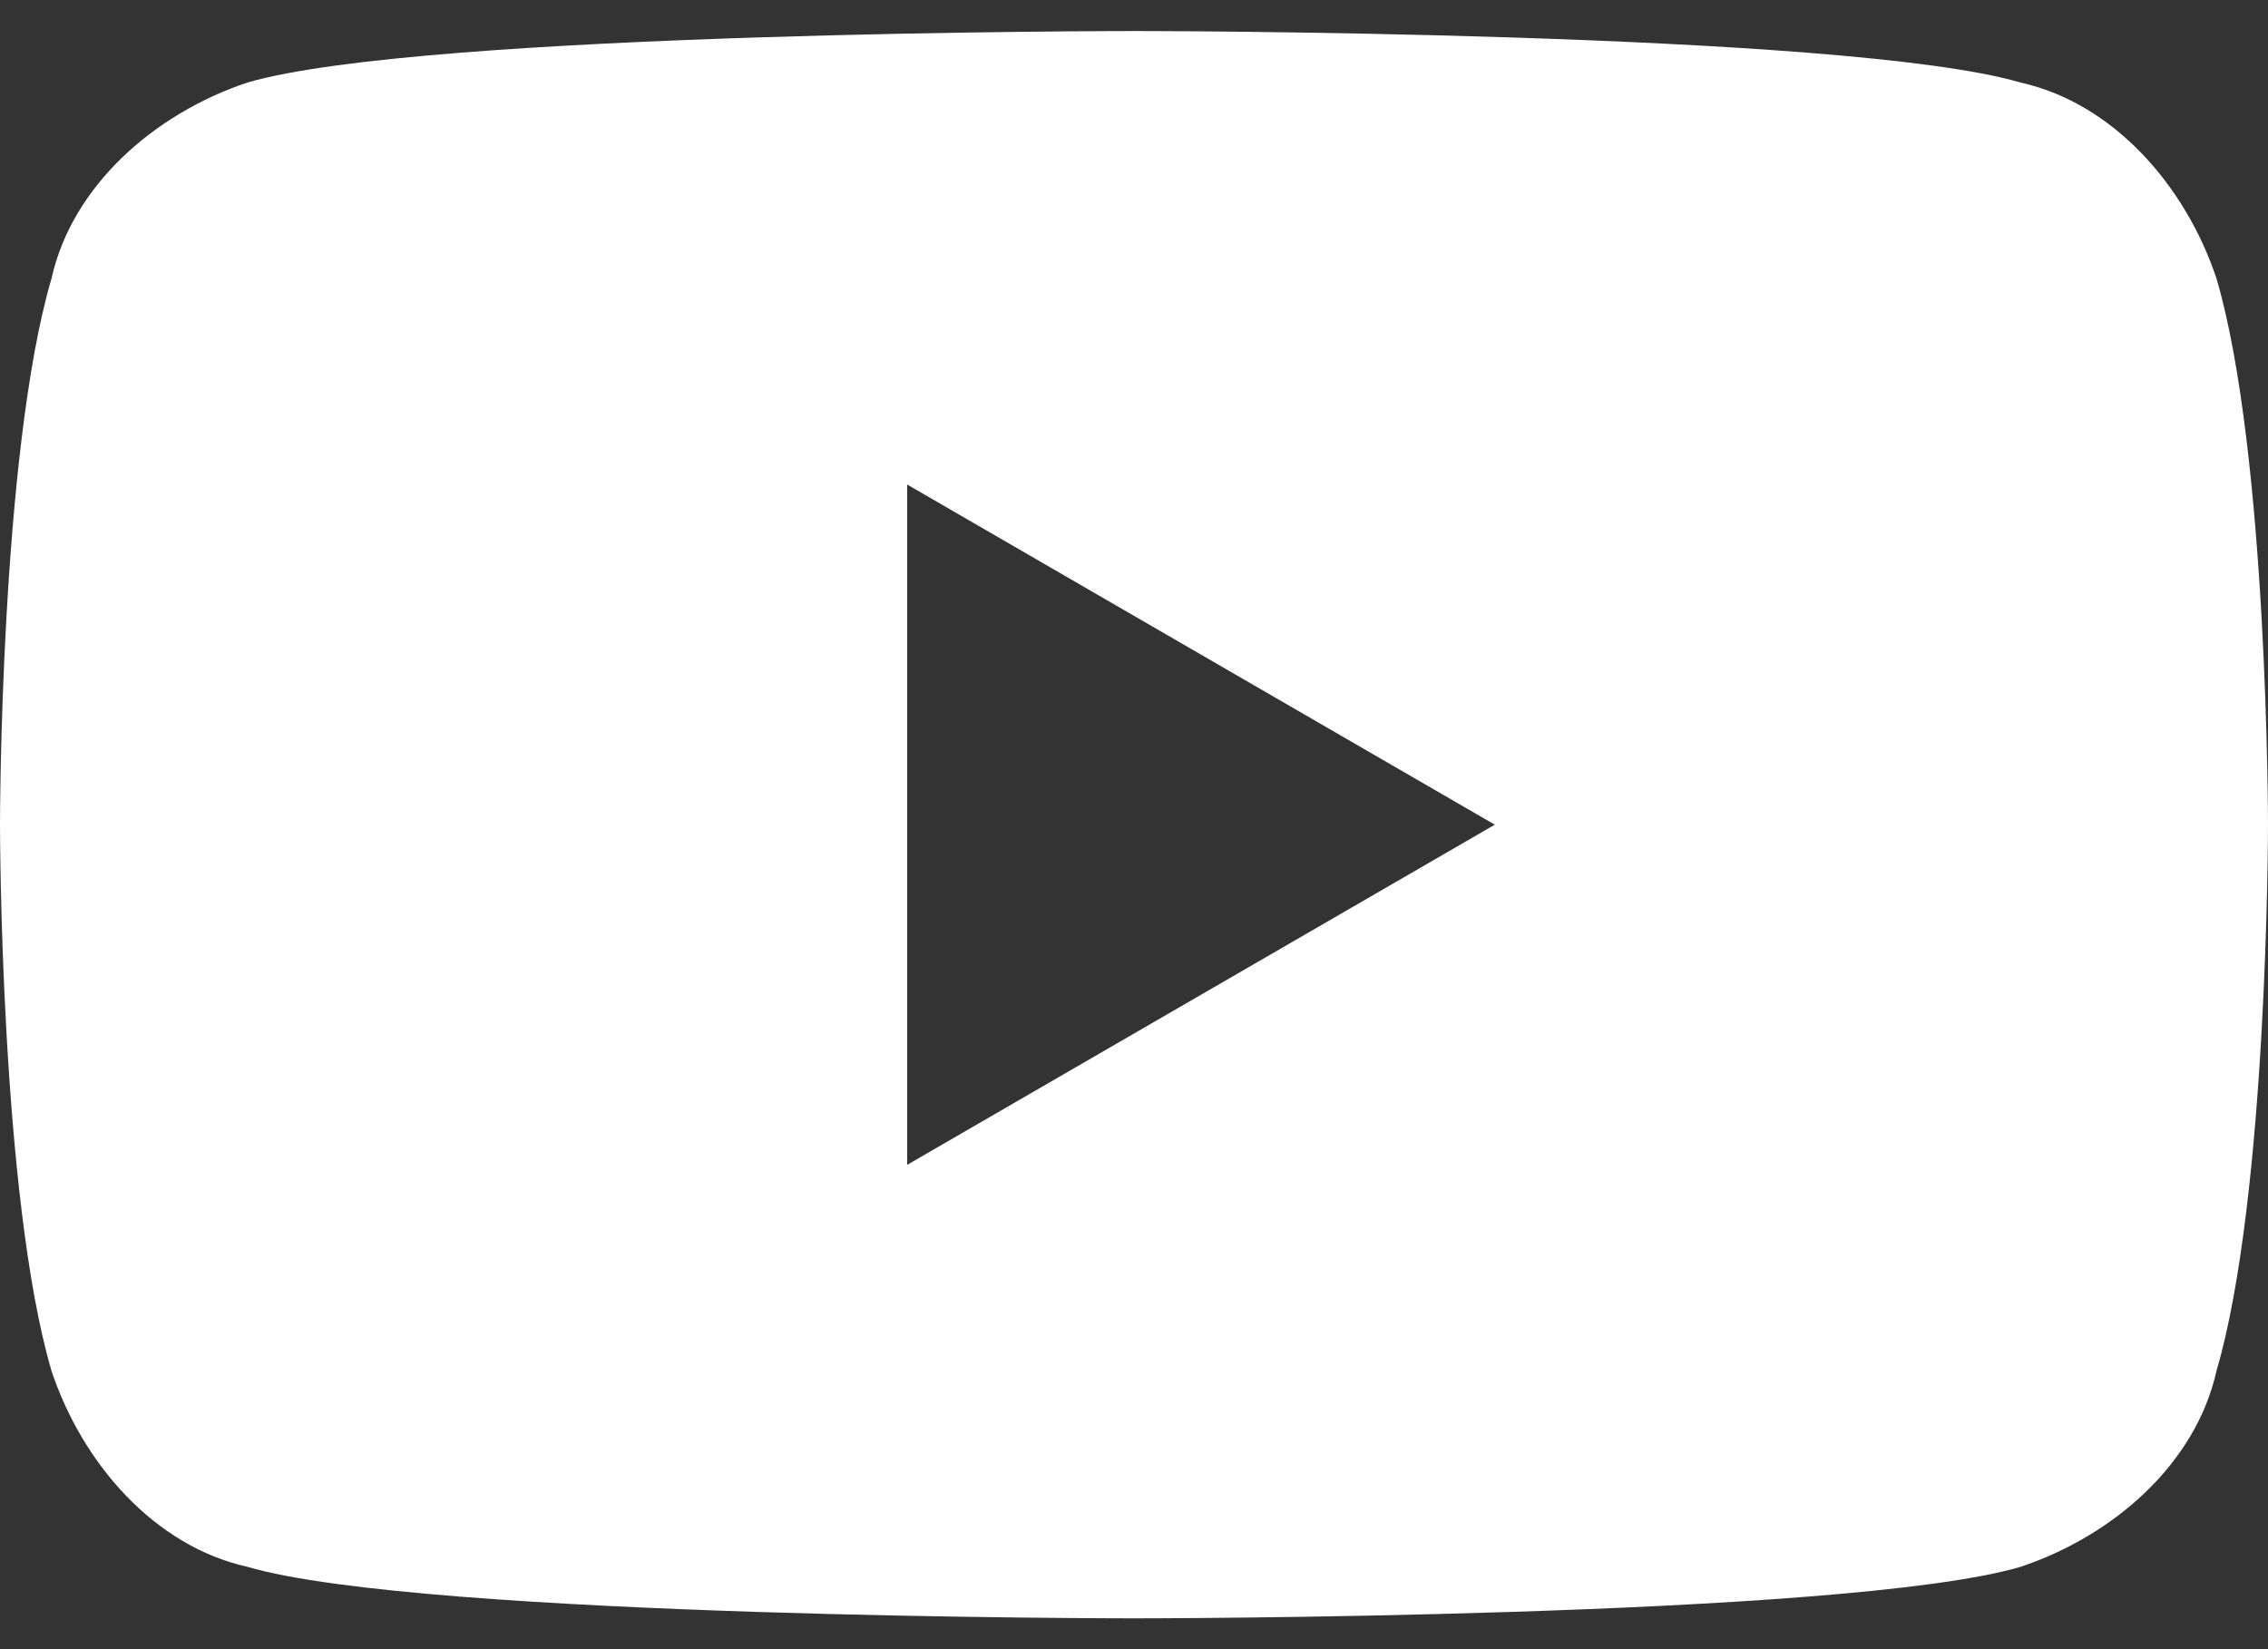 <?xml version="1.0" encoding="UTF-8"?> <svg xmlns="http://www.w3.org/2000/svg" width="22" height="16" viewBox="0 0 22 16" fill="none"><rect x="0" y="0" width="22" height="16" fill="#333333" stroke="none"/><path d="M21.5 2.701C21.2 1.801 20.5 1.001 19.6 0.801C17.9 0.301 11 0.301 11 0.301C11 0.301 4.1 0.301 2.4 0.801C1.5 1.101 0.7 1.801 0.5 2.701C0 4.401 0 8.001 0 8.001C0 8.001 0 11.601 0.5 13.301C0.8 14.201 1.5 15.001 2.4 15.201C4.1 15.701 11 15.701 11 15.701C11 15.701 17.9 15.701 19.6 15.201C20.5 14.901 21.3 14.201 21.5 13.301C22 11.601 22 8.001 22 8.001C22 8.001 22 4.401 21.5 2.701ZM8.8 11.301V4.701L14.5 8.001L8.8 11.301Z" fill="white"></path></svg> 